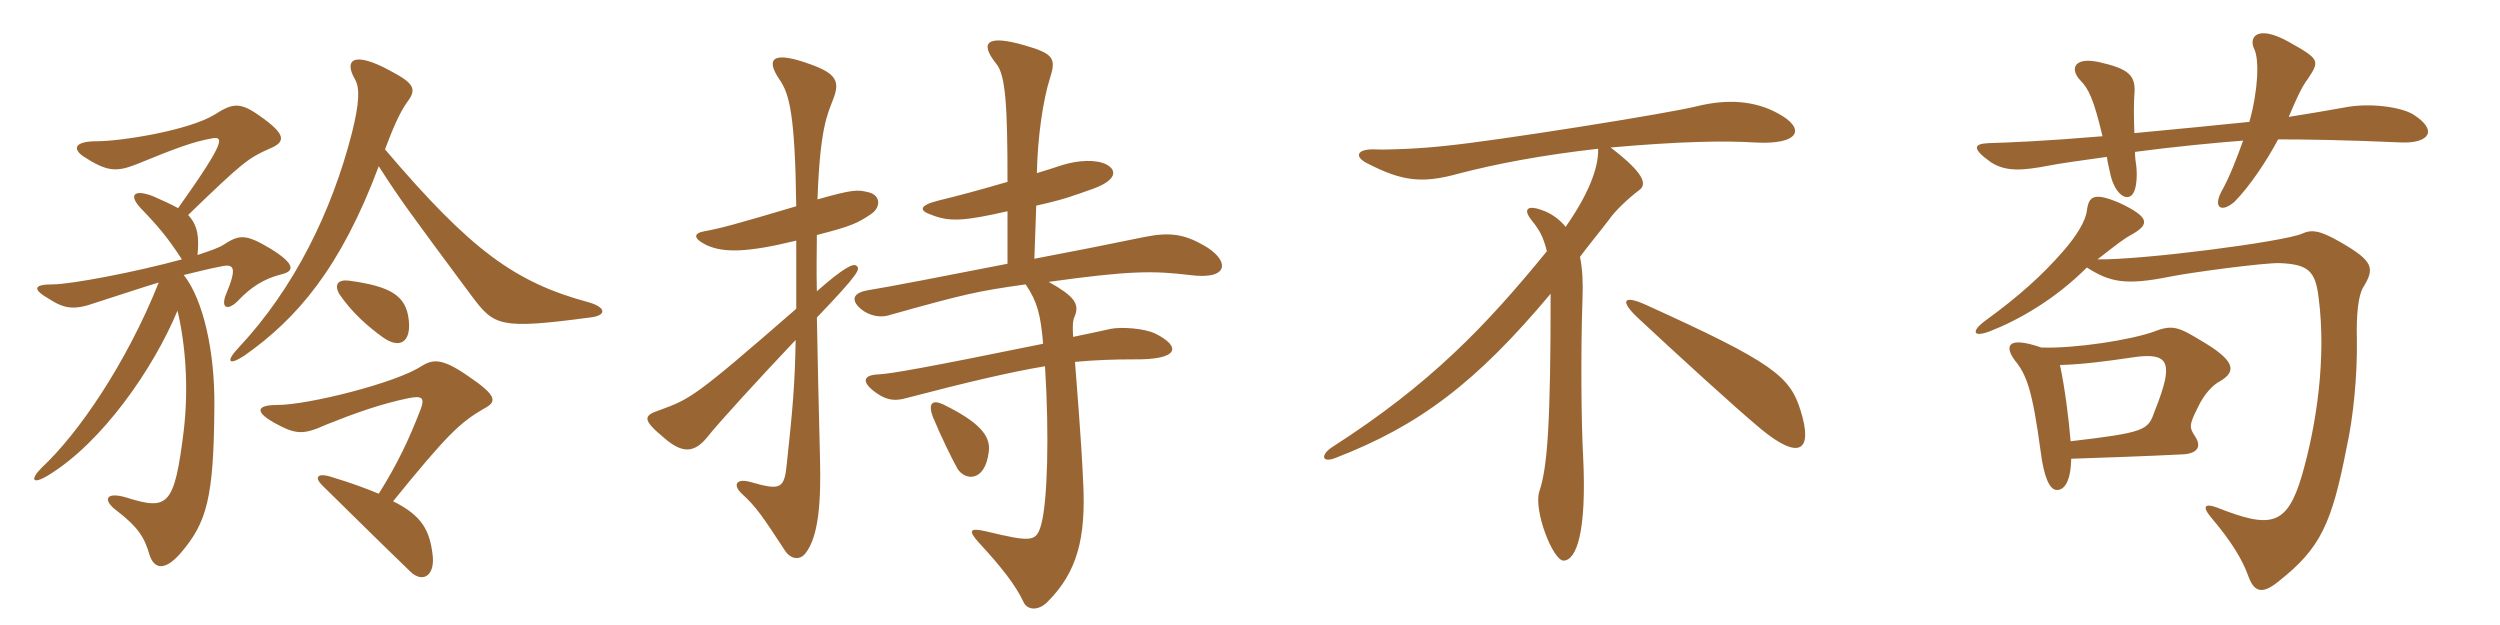 <svg xmlns="http://www.w3.org/2000/svg" xmlns:xlink="http://www.w3.org/1999/xlink" width="600" height="150"><path fill="#996633" padding="10" d="M98.10 76.80C97.50 70.95 93.75 68.70 83.70 67.35C81.15 67.05 80.25 68.25 81.30 70.35C84.45 75.15 88.80 78.75 91.95 81C96 83.85 98.70 82.05 98.10 76.80ZM90.90 118.50C88.05 117.30 84.45 115.95 79.95 114.60C76.05 113.25 75.45 114.60 77.25 116.40C84.75 123.75 89.55 128.55 98.55 137.25C101.40 139.95 104.55 138.30 103.80 132.90C103.05 127.20 101.25 123.75 94.35 120.30C107.25 104.40 110.40 101.40 116.10 98.10C119.25 96.45 119.55 95.10 112.20 90.15C105.90 85.80 103.80 86.25 101.10 87.90C95.25 91.80 74.10 97.20 66.45 97.20C61.50 97.20 61.20 98.85 65.70 101.40C71.10 104.40 72.75 104.40 78.45 101.85C85.20 99.15 91.50 96.90 98.10 95.55C101.25 94.95 102 95.40 100.95 98.25C98.10 105.60 95.40 111.30 90.90 118.50ZM90.90 39.90C96 47.85 98.10 50.70 113.25 71.10C118.65 78.30 120 79.05 141.60 76.20C145.65 75.75 145.50 73.80 141.45 72.60C123.60 67.80 113.10 60.15 92.40 35.85C94.20 31.05 95.85 27.15 97.65 24.60C100.05 21.45 99.60 20.10 93.60 16.95C84.75 12.15 82.50 14.40 85.20 19.05C86.40 21.15 86.25 24.75 84.45 31.95C79.65 50.70 70.65 69.15 57.30 83.40C54.15 86.70 54.75 87.90 58.65 85.35C71.25 76.50 81.75 64.35 90.90 39.90ZM42.60 74.55C44.55 82.80 45.30 93.15 44.10 103.35C41.85 121.50 40.35 122.55 30.30 119.40C25.35 117.90 24.45 120 28.20 122.70C33 126.45 34.65 128.85 35.85 133.05C36.90 136.50 39.45 137.25 43.35 132.75C49.65 125.40 51.30 119.55 51.45 97.65C51.60 84.30 48.75 71.85 44.10 66C47.25 65.25 50.10 64.50 53.25 63.90C56.25 63.30 56.85 64.35 54.30 70.50C52.80 74.10 54.75 74.70 57.30 72C60.15 69 63.30 66.90 67.50 65.85C70.80 65.10 70.80 63.30 64.95 59.70C58.95 56.10 57.45 56.25 53.55 58.80C52.35 59.55 50.10 60.30 47.40 61.20C47.85 56.70 47.40 54 45.15 51.60C58.20 39 59.55 37.95 64.65 35.70C68.70 34.05 68.70 32.25 62.25 27.75C57.60 24.45 55.80 24.75 51.60 27.45C45.30 31.35 28.95 33.90 23.25 33.90C17.85 33.90 17.40 35.70 19.95 37.50C25.50 41.10 27.75 41.40 32.70 39.45C42.90 35.25 46.50 34.05 50.40 33.30C53.85 32.55 54.45 33.45 42.75 49.95C41.10 49.05 39.15 48.15 36.75 47.10C32.10 45.30 30.75 46.80 33.90 50.10C37.95 54.30 40.35 57.15 43.65 62.25C32.70 65.25 17.10 68.25 12.60 68.25C7.95 68.25 7.80 69.45 11.70 71.70C15.45 74.10 17.70 74.55 23.10 72.60C28.80 70.80 33.60 69.15 38.10 67.80C30.30 87.30 18.75 104.10 10.05 112.20C7.05 115.20 7.80 116.40 11.70 114C24.45 106.20 36.75 88.65 42.60 74.55ZM208.95 51.45C211.50 49.80 211.35 46.95 208.65 46.20C205.80 45.45 204.75 45.45 196.20 47.85C196.80 30.60 198.60 27.45 199.95 23.85C201.60 19.65 200.85 17.70 194.55 15.45C185.55 12.15 183.60 13.95 187.05 19.05C189.45 22.50 190.80 27.30 191.10 49.50C175.95 54 173.10 54.75 169.05 55.50C166.50 55.95 166.20 57.15 169.50 58.80C173.70 60.75 179.40 60.60 191.10 57.75C191.10 64.35 191.10 69.60 191.10 74.10C166.80 95.25 165.75 95.70 158.40 98.40C154.35 99.75 154.05 100.65 159.45 105.15C163.80 108.90 166.65 108.75 169.80 104.85C172.50 101.40 182.85 90.15 190.95 81.60C190.80 92.10 190.20 98.55 188.85 111.15C188.25 117.45 187.35 117.75 180 115.65C176.70 114.75 175.80 116.40 178.05 118.50C181.50 121.65 183 123.90 188.40 132.15C189.75 134.25 192 134.55 193.35 132.75C196.35 128.85 197.10 121.05 196.80 109.95C196.50 97.50 196.20 85.50 196.05 76.20C206.40 65.40 206.55 64.50 205.50 63.75C204.75 63.15 202.35 64.35 196.05 69.90C195.90 64.80 196.05 60.30 196.05 56.40C204.30 54.30 205.80 53.55 208.95 51.45ZM288.75 58.80C284.25 56.25 280.80 55.65 274.80 56.85C266.10 58.65 256.95 60.45 248.25 62.10L248.70 49.35C255.45 47.85 257.25 47.10 262.35 45.30C267.75 43.35 268.35 40.95 265.50 39.45C263.10 38.25 258.90 38.40 255 39.60C252.75 40.35 250.80 40.95 248.85 41.55C249 33 250.35 23.85 252 18.75C253.50 14.10 252.90 12.90 246.15 10.95C237 8.25 234.90 10.05 239.10 15.30C241.35 18 241.80 25.35 241.80 43.65C234.60 45.75 229.50 47.10 225.15 48.15C220.50 49.35 220.50 50.55 223.65 51.60C227.85 53.25 231.30 53.10 241.80 50.70L241.80 63.30C226.50 66.30 213.30 68.85 208.65 69.60C204.60 70.20 204.15 72 206.55 74.10C208.65 75.90 211.35 76.20 213 75.75C231.75 70.50 234.45 69.90 246.15 68.25C249 72.45 249.75 75.60 250.35 82.50C221.70 88.35 213.75 89.70 210.90 89.85C206.55 90 207 92.10 210.60 94.50C213 96.15 214.95 96.15 216.90 95.70C232.35 91.65 242.70 89.25 250.80 87.90C251.85 104.55 251.40 120.30 249.90 125.85C248.70 130.05 247.80 130.20 236.55 127.50C232.65 126.60 232.35 127.35 234.90 130.20C240.30 136.05 243.75 140.40 245.70 144.60C246.60 146.40 249.15 146.70 251.40 144.45C258.45 137.40 260.70 129.30 259.95 115.50C259.50 105.30 258.45 93 258 86.85C262.95 86.40 267.30 86.25 271.95 86.25C283.35 86.40 283.35 83.10 277.35 80.10C274.65 78.75 269.10 78.45 266.70 78.90C263.40 79.65 260.40 80.25 257.55 80.85C257.40 78.30 257.40 76.95 258 75.75C259.05 72.90 257.85 71.10 251.70 67.65C271.05 64.95 276.75 64.95 285.45 66C295.50 67.35 295.05 62.25 288.75 58.80ZM237.30 108.45C237.90 104.40 234.60 101.10 226.35 97.05C223.80 95.85 222.60 96.75 223.95 100.20C225.75 104.55 228.45 110.10 229.80 112.50C231.60 115.35 236.40 115.80 237.30 108.45ZM426.60 27.15C421.05 24.15 414.60 23.70 407.25 25.50C400.05 27.30 359.25 33.75 347.40 34.95C340.80 35.70 333 36 330 35.85C325.50 35.70 325.05 37.65 328.05 39.15C336.45 43.50 341.25 44.10 349.95 41.70C359.10 39.30 370.20 37.20 383.55 35.70C383.70 40.50 381 46.95 375.75 54.45C374.55 52.95 372.90 51.60 370.80 50.70C366.75 49.05 365.25 49.95 367.65 52.95C369.45 55.20 370.35 56.70 371.25 60.30C356.55 78.30 343.20 92.25 319.80 107.25C316.80 109.20 317.25 111.15 320.40 109.95C340.65 102.15 354.30 91.80 372.15 70.50C372.15 101.55 371.40 112.20 369.45 117.90C367.95 122.40 372.75 134.70 375.30 134.55C378.30 134.40 380.85 127.95 379.95 109.50C379.50 101.25 379.35 84.60 379.80 71.70C379.95 67.95 379.80 64.50 379.20 61.65C381.30 58.80 383.70 55.95 386.10 52.80C387.75 50.40 391.05 47.40 393.45 45.60C395.25 44.25 394.80 41.70 386.55 35.40C403.50 33.90 414 33.75 421.20 34.20C431.85 34.80 433.65 30.90 426.60 27.15ZM432.15 98.55C429.60 90.30 425.55 87 395.10 73.20C389.55 70.65 388.65 72.15 393.15 76.35C402 84.60 416.25 97.65 422.55 102.90C432 110.70 435.15 108.15 432.15 98.55ZM579.15 27.45C576.15 25.65 568.65 24.60 562.65 25.80C558.45 26.55 554.10 27.30 549.30 28.05C551.25 23.40 552.45 20.85 553.80 19.05C556.80 14.55 556.80 14.25 549.30 10.05C541.80 5.85 539.55 8.85 541.05 11.85C542.25 14.40 541.95 21.75 539.85 29.25C532.35 30 523.65 30.90 512.25 31.95C512.10 28.20 512.10 24.45 512.25 22.80C512.70 18 510.90 16.50 503.55 14.85C497.40 13.65 496.95 16.80 499.20 19.20C501.30 21.30 502.50 23.85 504.60 32.70C490.20 33.90 482.25 34.20 477.30 34.35C473.55 34.50 473.25 35.70 477.90 39C481.50 41.25 485.40 40.95 491.70 39.75C493.80 39.30 500.25 38.40 505.65 37.65C505.80 38.85 506.10 40.05 506.40 41.40C507.15 45.30 509.25 47.70 510.90 47.25C512.85 46.80 513 42.30 512.70 39.75C512.55 38.85 512.40 37.80 512.40 36.45C521.40 35.25 532.20 34.20 538.35 33.75C536.70 38.25 535.20 42.30 533.10 46.05C531.15 49.80 533.10 51.15 536.25 48.45C539.85 44.85 544.05 38.55 546.75 33.45C553.50 33.45 563.10 33.60 576.60 34.20C582.90 34.35 585.30 31.35 579.15 27.45ZM567.15 69C570 64.35 569.70 62.70 561.60 58.05C556.65 55.20 554.70 55.05 552.45 56.10C547.80 58.05 514.35 62.40 503.40 62.25C508.20 58.50 509.70 57.30 511.95 56.10C516 53.70 515.70 52.05 508.80 48.75C502.50 46.05 501.30 47.10 500.85 50.55C500.55 53.10 498.30 56.70 495.15 60.30C490.05 66.15 484.50 71.10 476.70 76.80C473.10 79.35 473.25 81.15 477.60 79.50C484.50 76.80 493.20 71.85 500.85 64.20C506.25 67.65 510 68.55 520.50 66.45C525.60 65.40 543.60 63 547.20 63.15C554.10 63.45 555.75 65.10 556.50 71.70C558.30 85.80 556.05 101.70 552.45 114.15C548.85 126.30 544.95 126.90 532.05 121.80C529.20 120.75 528.45 121.50 530.55 124.05C535.65 130.05 538.20 134.40 539.55 138.15C540.90 141.90 542.70 142.95 546.90 139.50C556.95 131.55 559.65 125.70 563.25 107.10C564.75 100.35 565.80 90.15 565.65 81.45C565.50 75.75 565.95 70.95 567.15 69ZM532.80 91.50C536.85 89.10 536.55 86.55 528 81.60C523.05 78.60 521.40 77.85 517.20 79.50C511.50 81.60 497.85 83.70 489.90 83.40C481.65 80.55 481.05 83.10 483.60 86.55C486.45 90 487.80 93.90 489.75 108.30C490.50 114.30 491.85 117.60 493.65 117.60C495.45 117.60 496.95 115.65 497.10 110.10C505.80 109.80 514.80 109.50 523.80 109.05C527.10 108.90 528.60 107.40 526.80 104.70C525.45 102.60 525.30 102.15 527.40 97.95C529.05 94.35 531.30 92.25 532.80 91.50ZM519.60 91.20C519.30 92.70 518.40 95.55 517.05 98.85C515.55 103.20 514.95 103.80 496.95 105.90C496.50 100.50 495.60 93.30 494.40 87.60C499.95 87.45 505.50 86.70 511.65 85.80C519.30 84.60 520.50 86.55 519.60 91.20Z"/></svg>